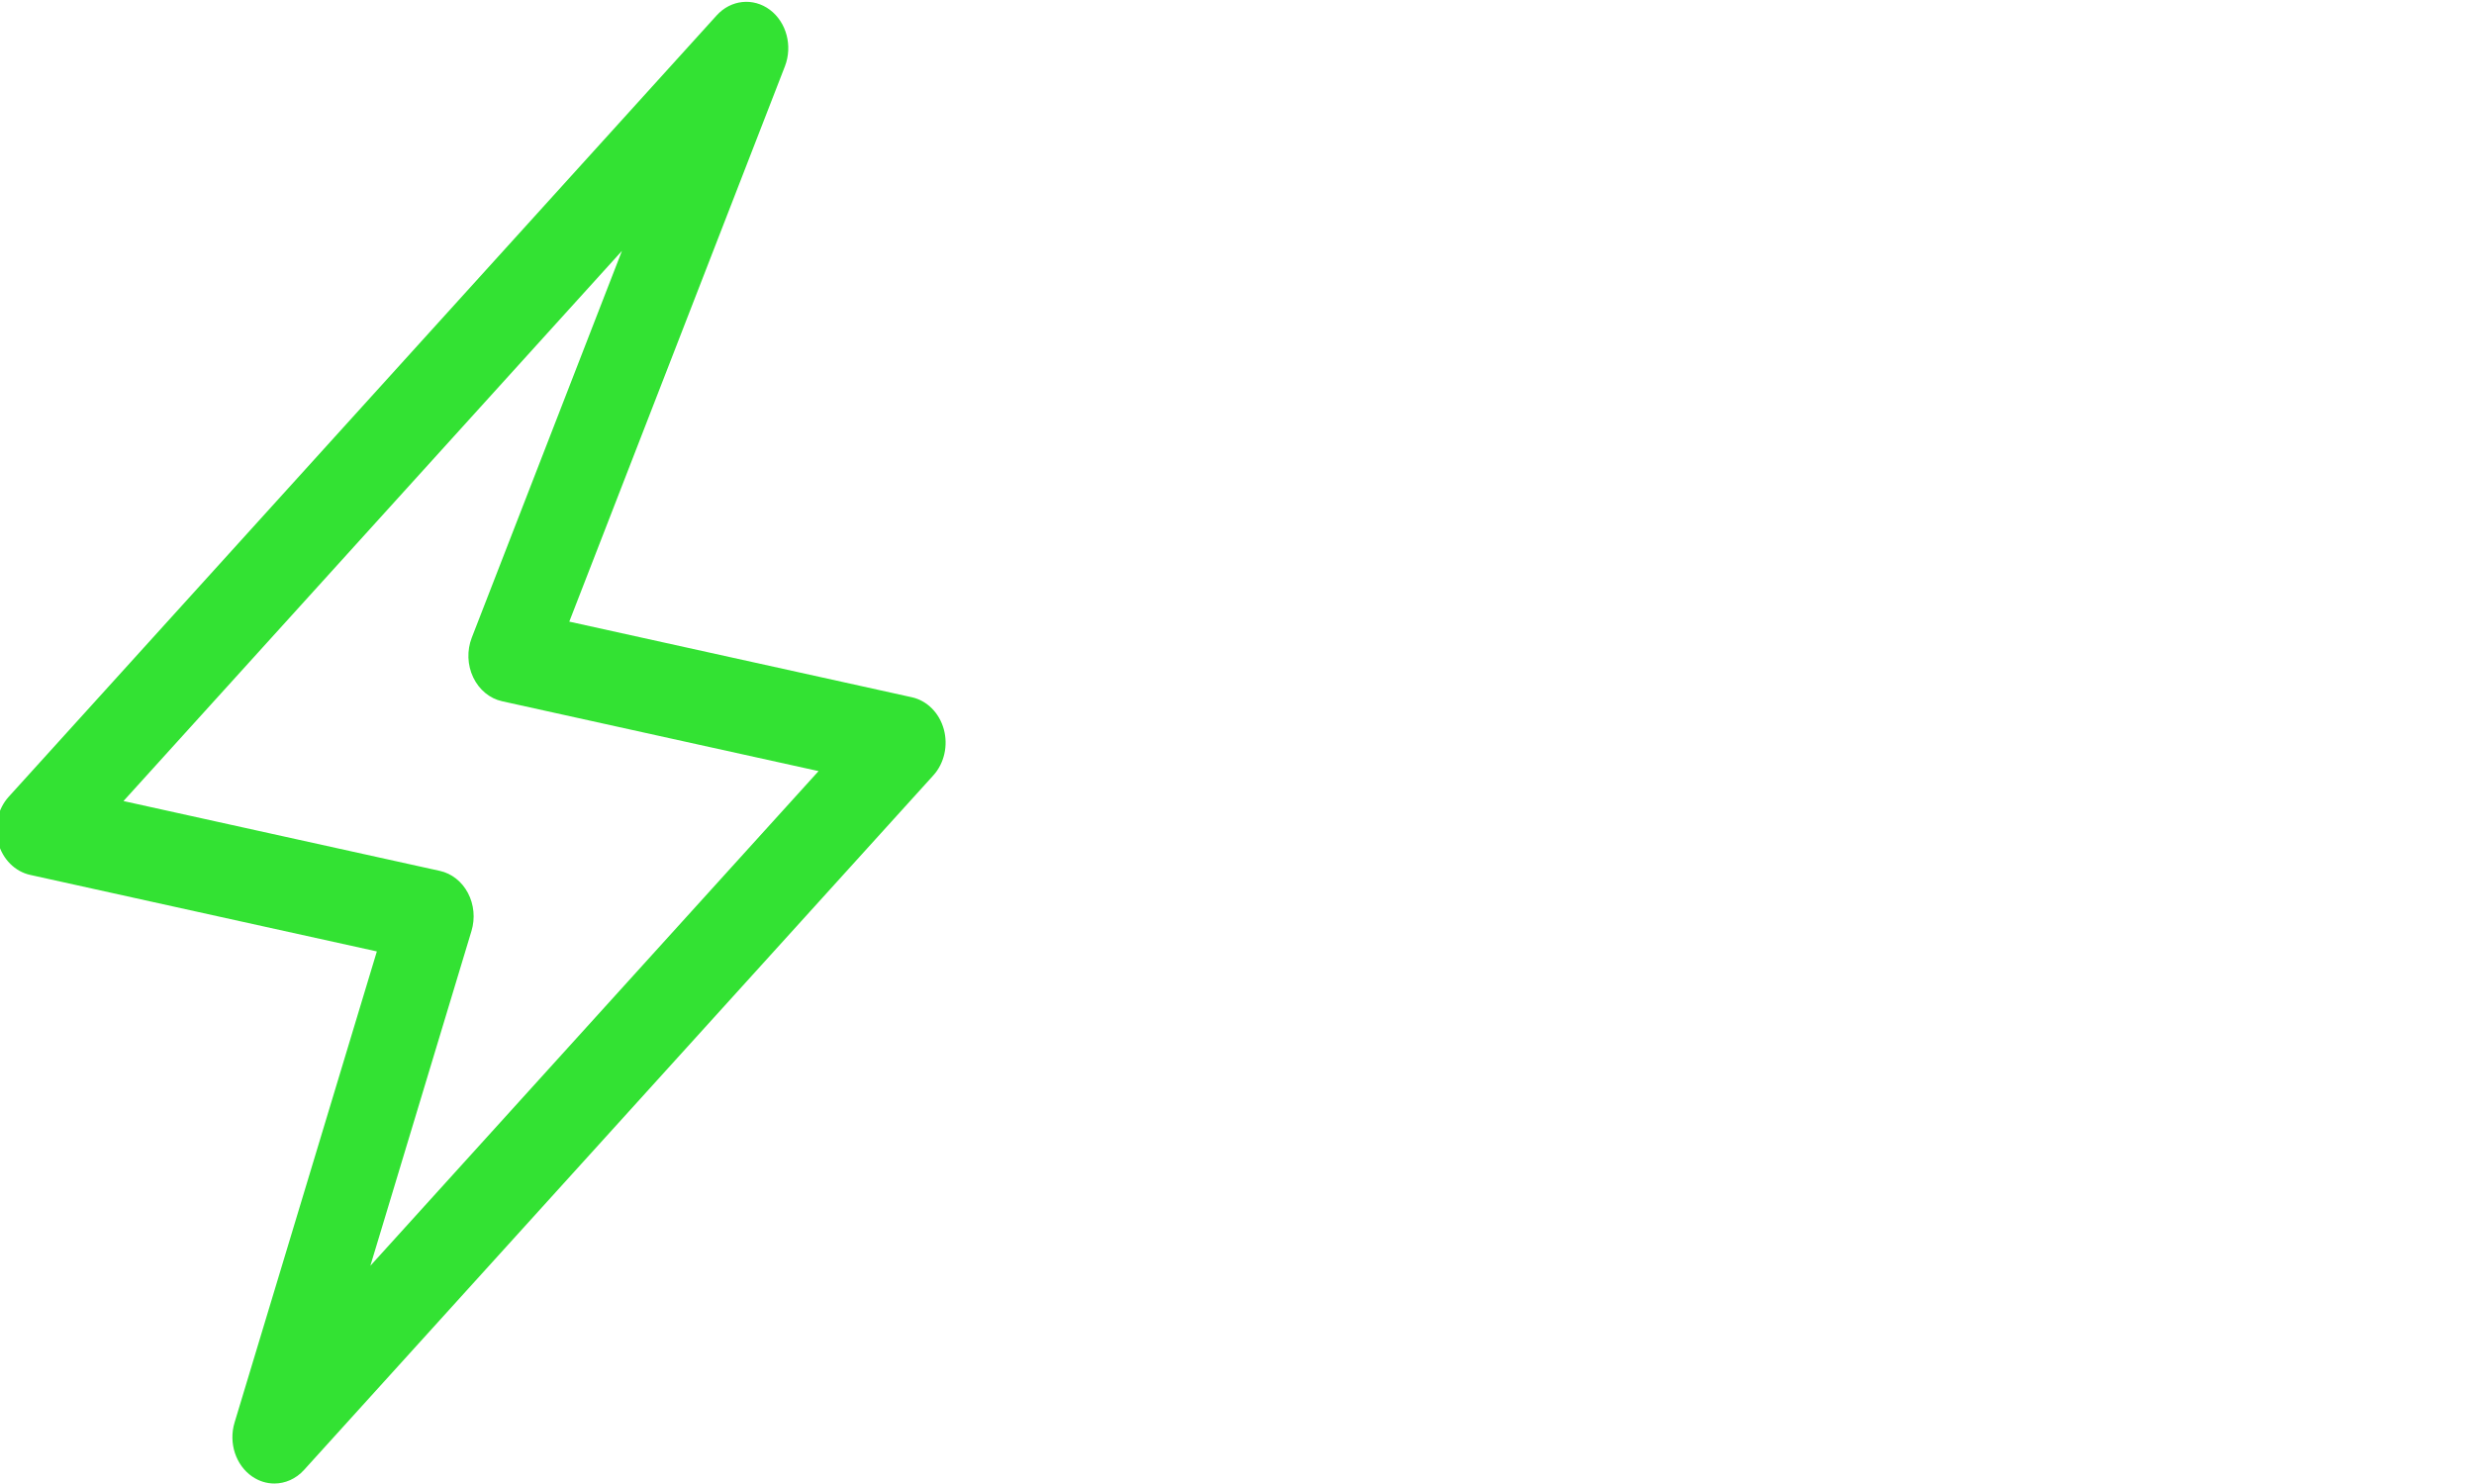 <svg width="200" height="120" viewBox="0 0 200 120" fill="none" xmlns="http://www.w3.org/2000/svg">
<rect x="0" y="0" width="200" height="120" fill="#333333" stroke="none"/>
<g clip-path="url(#clip0_500_205)">
<rect width="200" height="120" fill="white"/>
<path d="M22.179 119.961C21.565 119.961 20.948 119.778 20.397 119.401C19.059 118.489 18.465 116.68 18.962 115.033L30.465 76.934L2.437 70.746C1.211 70.475 0.219 69.481 -0.143 68.159C-0.506 66.838 -0.18 65.403 0.705 64.427L57.936 1.244C59.085 -0.025 60.89 -0.215 62.235 0.79C63.581 1.797 64.091 3.716 63.451 5.366L46.021 50.267L73.717 56.382C74.944 56.653 75.936 57.647 76.298 58.969C76.66 60.29 76.335 61.725 75.45 62.701L24.578 118.864C23.924 119.587 23.055 119.961 22.179 119.961ZM9.982 64.775L35.563 70.423C36.517 70.634 37.343 71.286 37.831 72.215C38.32 73.144 38.423 74.26 38.115 75.279L29.94 102.354L66.173 62.353L40.592 56.705C39.589 56.484 38.731 55.775 38.255 54.776C37.779 53.778 37.737 52.596 38.14 51.559L50.279 20.286L9.982 64.775Z" fill="#33E233"/>
</g>
<defs>
<clipPath id="clip0_500_205">
<rect width="200" height="120" fill="white"/>
</clipPath>
</defs>
</svg>
